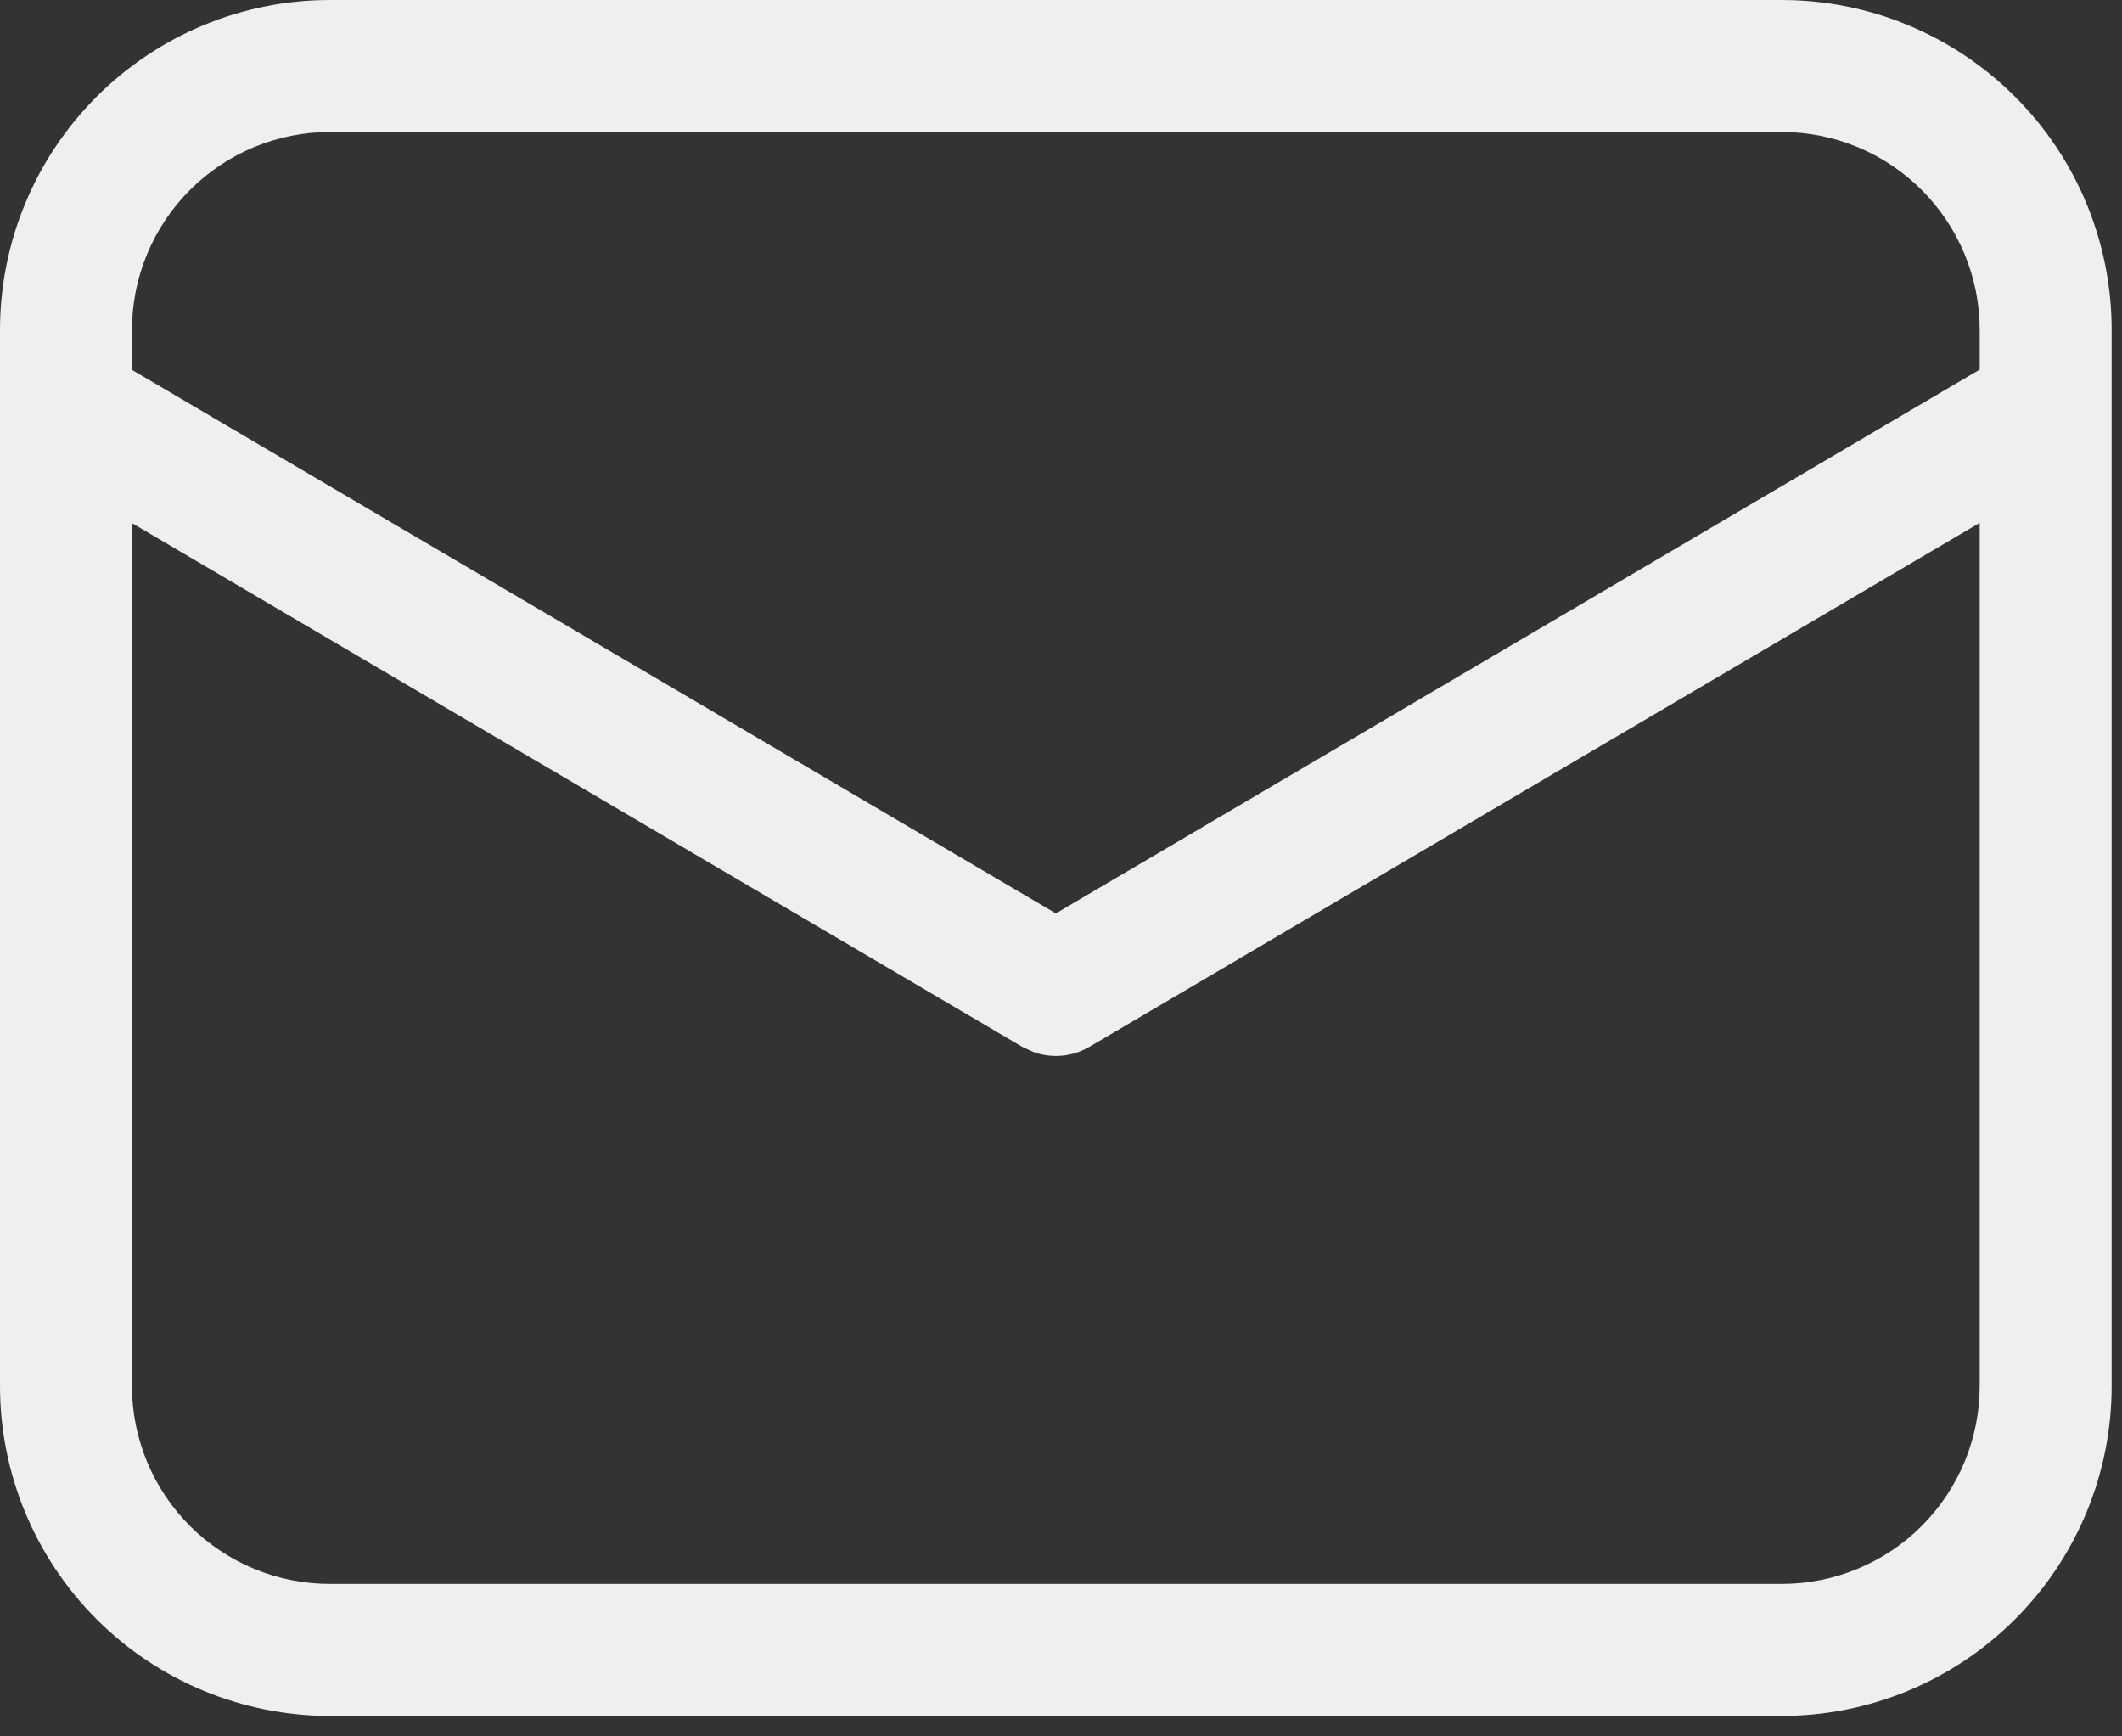 <svg width="33" height="27" viewBox="0 0 33 27" fill="none" xmlns="http://www.w3.org/2000/svg">
<rect x="0" y="0" width="33" height="27" fill="#333333" stroke="none"/>
<path d="M27.708 0C29.069 0 30.374 0.541 31.336 1.503C32.299 2.465 32.839 3.77 32.839 5.131V21.551C32.839 22.912 32.299 24.217 31.336 25.179C30.374 26.141 29.069 26.682 27.708 26.682H5.131C3.77 26.682 2.465 26.141 1.503 25.179C0.541 24.217 0 22.912 0 21.551V5.131C0 3.77 0.541 2.465 1.503 1.503C2.465 0.541 3.77 0 5.131 0H27.708ZM30.787 8.13L16.941 16.278C16.81 16.355 16.664 16.402 16.512 16.415C16.361 16.429 16.209 16.409 16.067 16.356L15.898 16.278L2.052 8.134V21.551C2.052 22.367 2.377 23.15 2.954 23.728C3.532 24.305 4.315 24.629 5.131 24.629H27.708C28.525 24.629 29.308 24.305 29.885 23.728C30.462 23.15 30.787 22.367 30.787 21.551V8.13ZM27.708 2.052H5.131C4.315 2.052 3.532 2.377 2.954 2.954C2.377 3.532 2.052 4.315 2.052 5.131V5.751L16.42 14.203L30.787 5.747V5.131C30.787 4.315 30.462 3.532 29.885 2.954C29.308 2.377 28.525 2.052 27.708 2.052Z" fill="#EFEFEF"/>
</svg>
